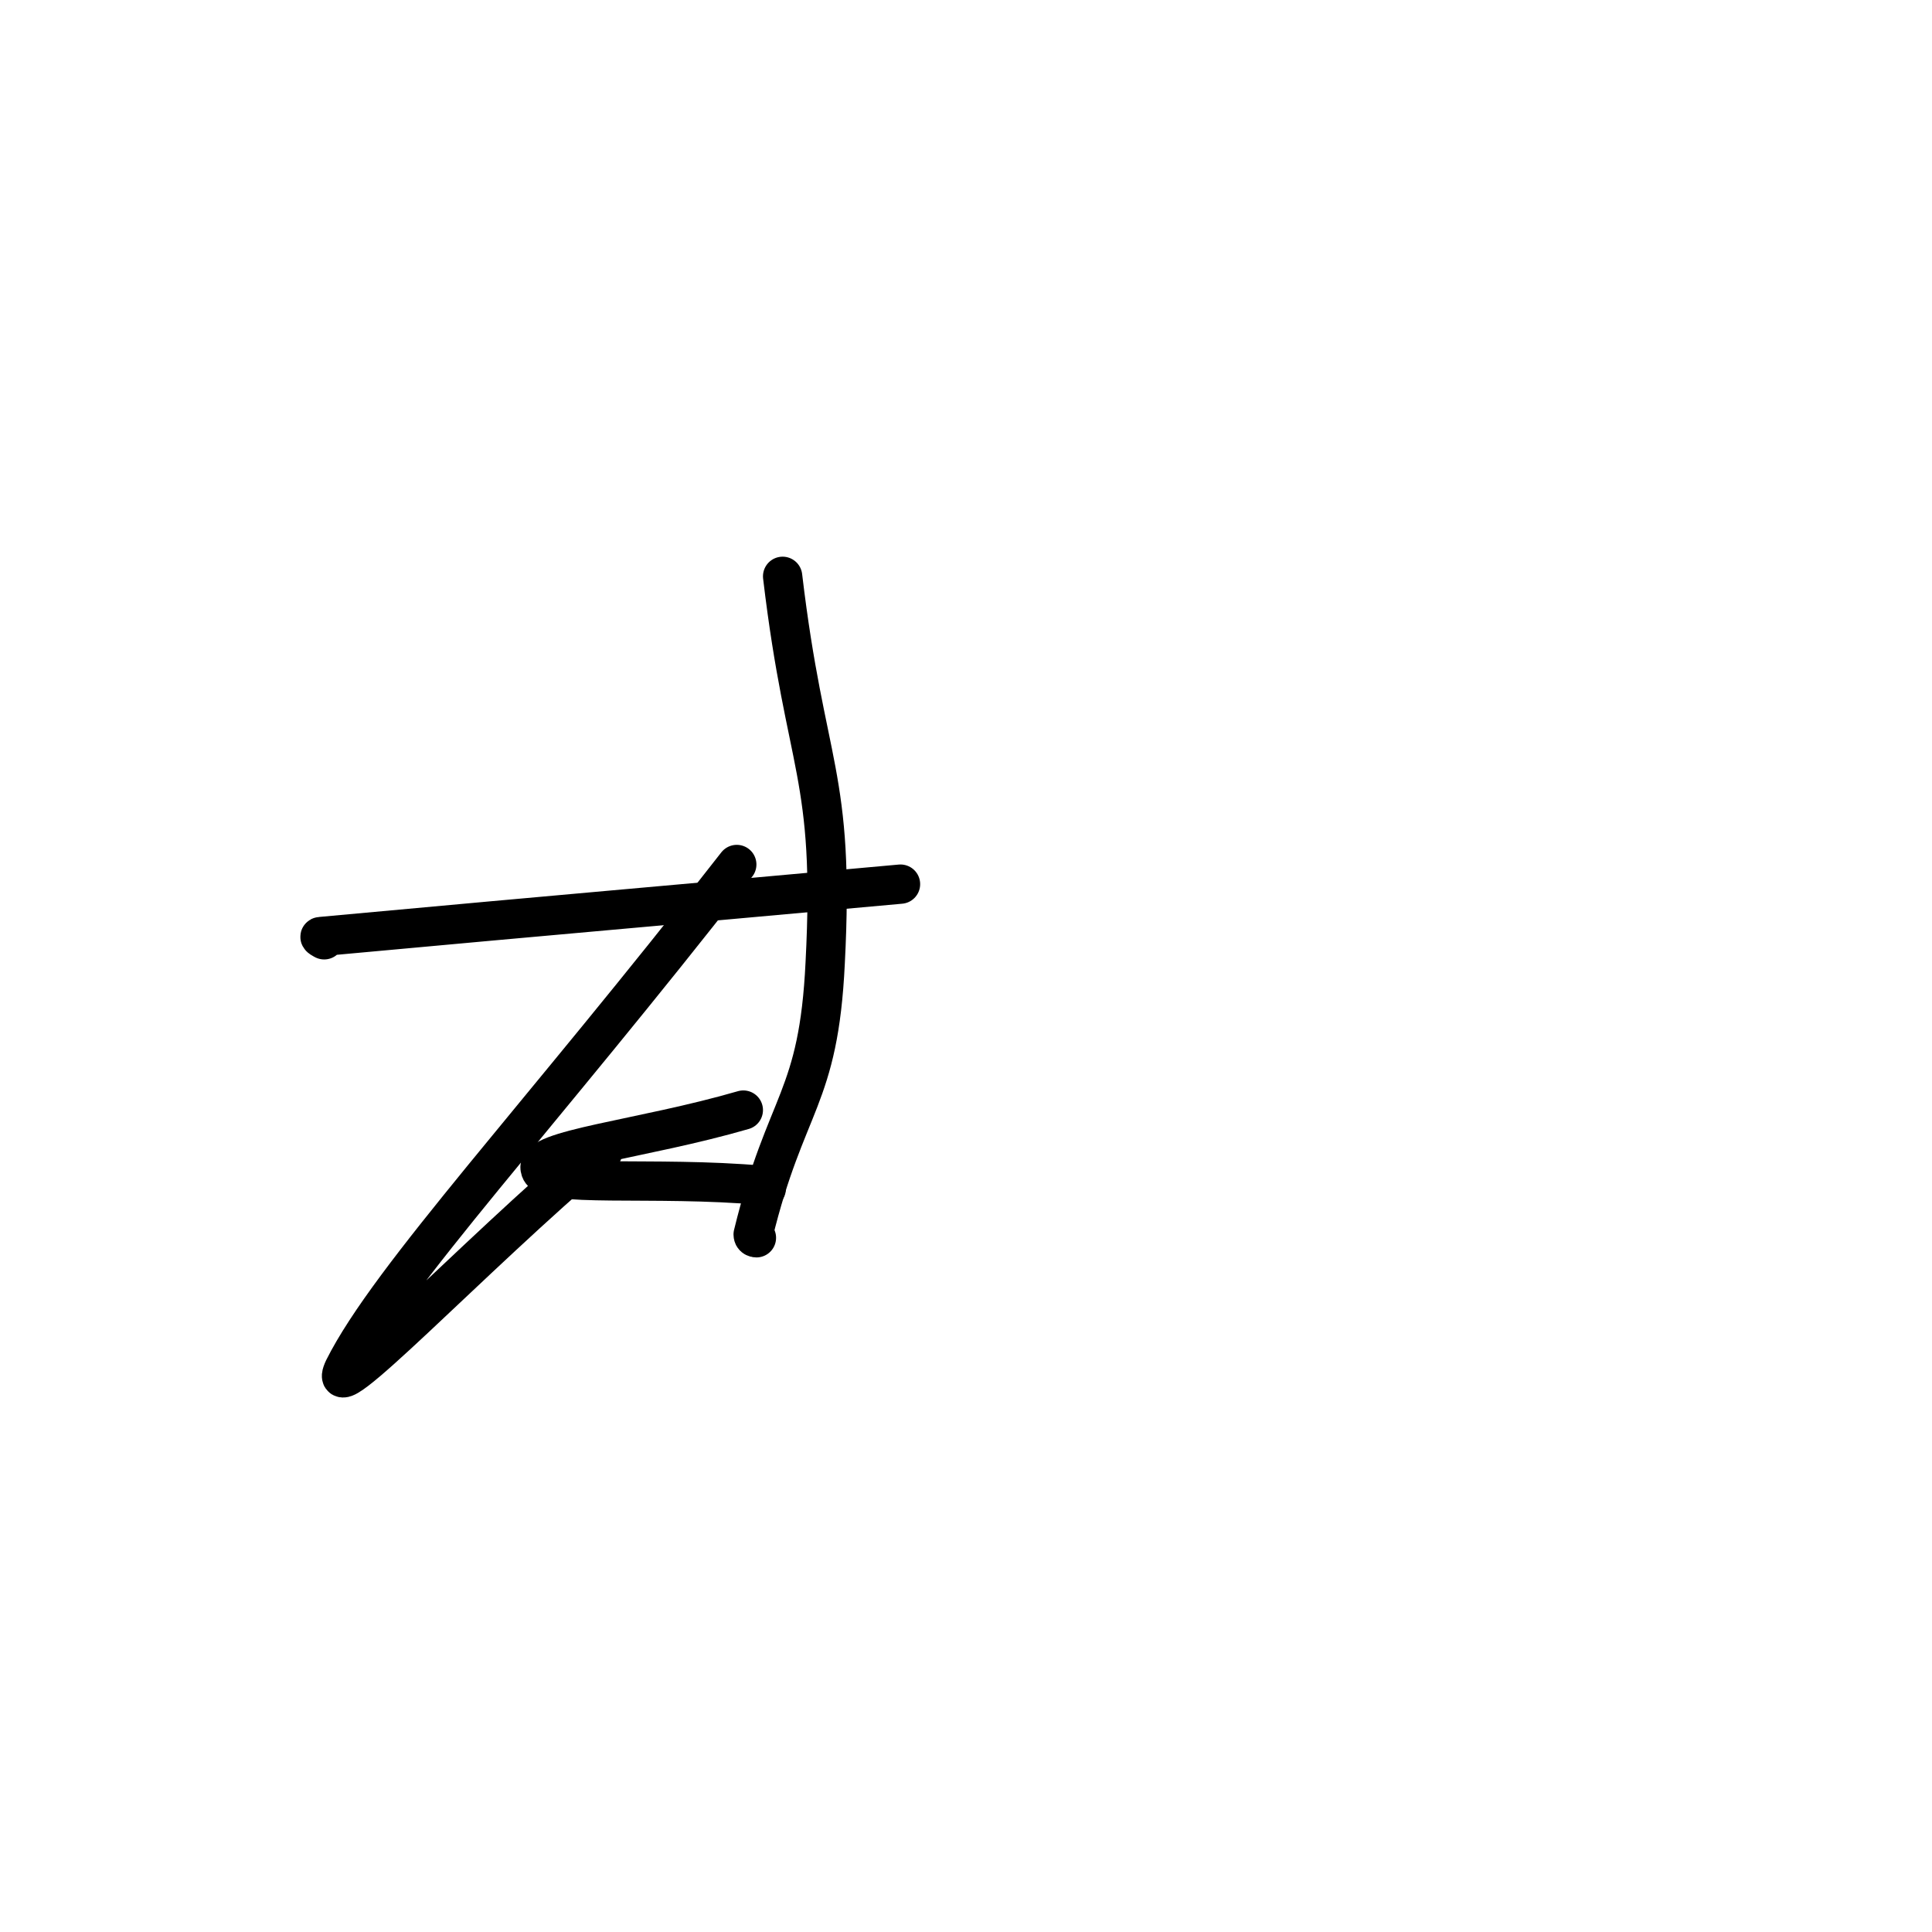<svg viewBox='0 0 590 590' version='1.1' xmlns='http://www.w3.org/2000/svg' xmlns:xlink='http://www.w3.org/1999/xlink'><g fill='none' stroke='#000000' stroke-width='12' stroke-linecap='round' stroke-linejoin='round'><path d='M234,363c0,0 0,-1 -1,-1 -34,-3 -67,1 -68,-5 -2,-6 31,-9 62,-18 '/><path d='M231,378c0,0 -1,0 -1,-1 10,-41 20,-41 22,-83 3,-58 -6,-59 -13,-118 '/><path d='M184,352c0,0 -1,-2 -1,-1 -39,33 -85,82 -78,67 14,-28 60,-77 120,-154 '/><path d='M99,287c0,0 -2,-1 -1,-1 87,-8 89,-8 177,-16 '/></g>
</svg>